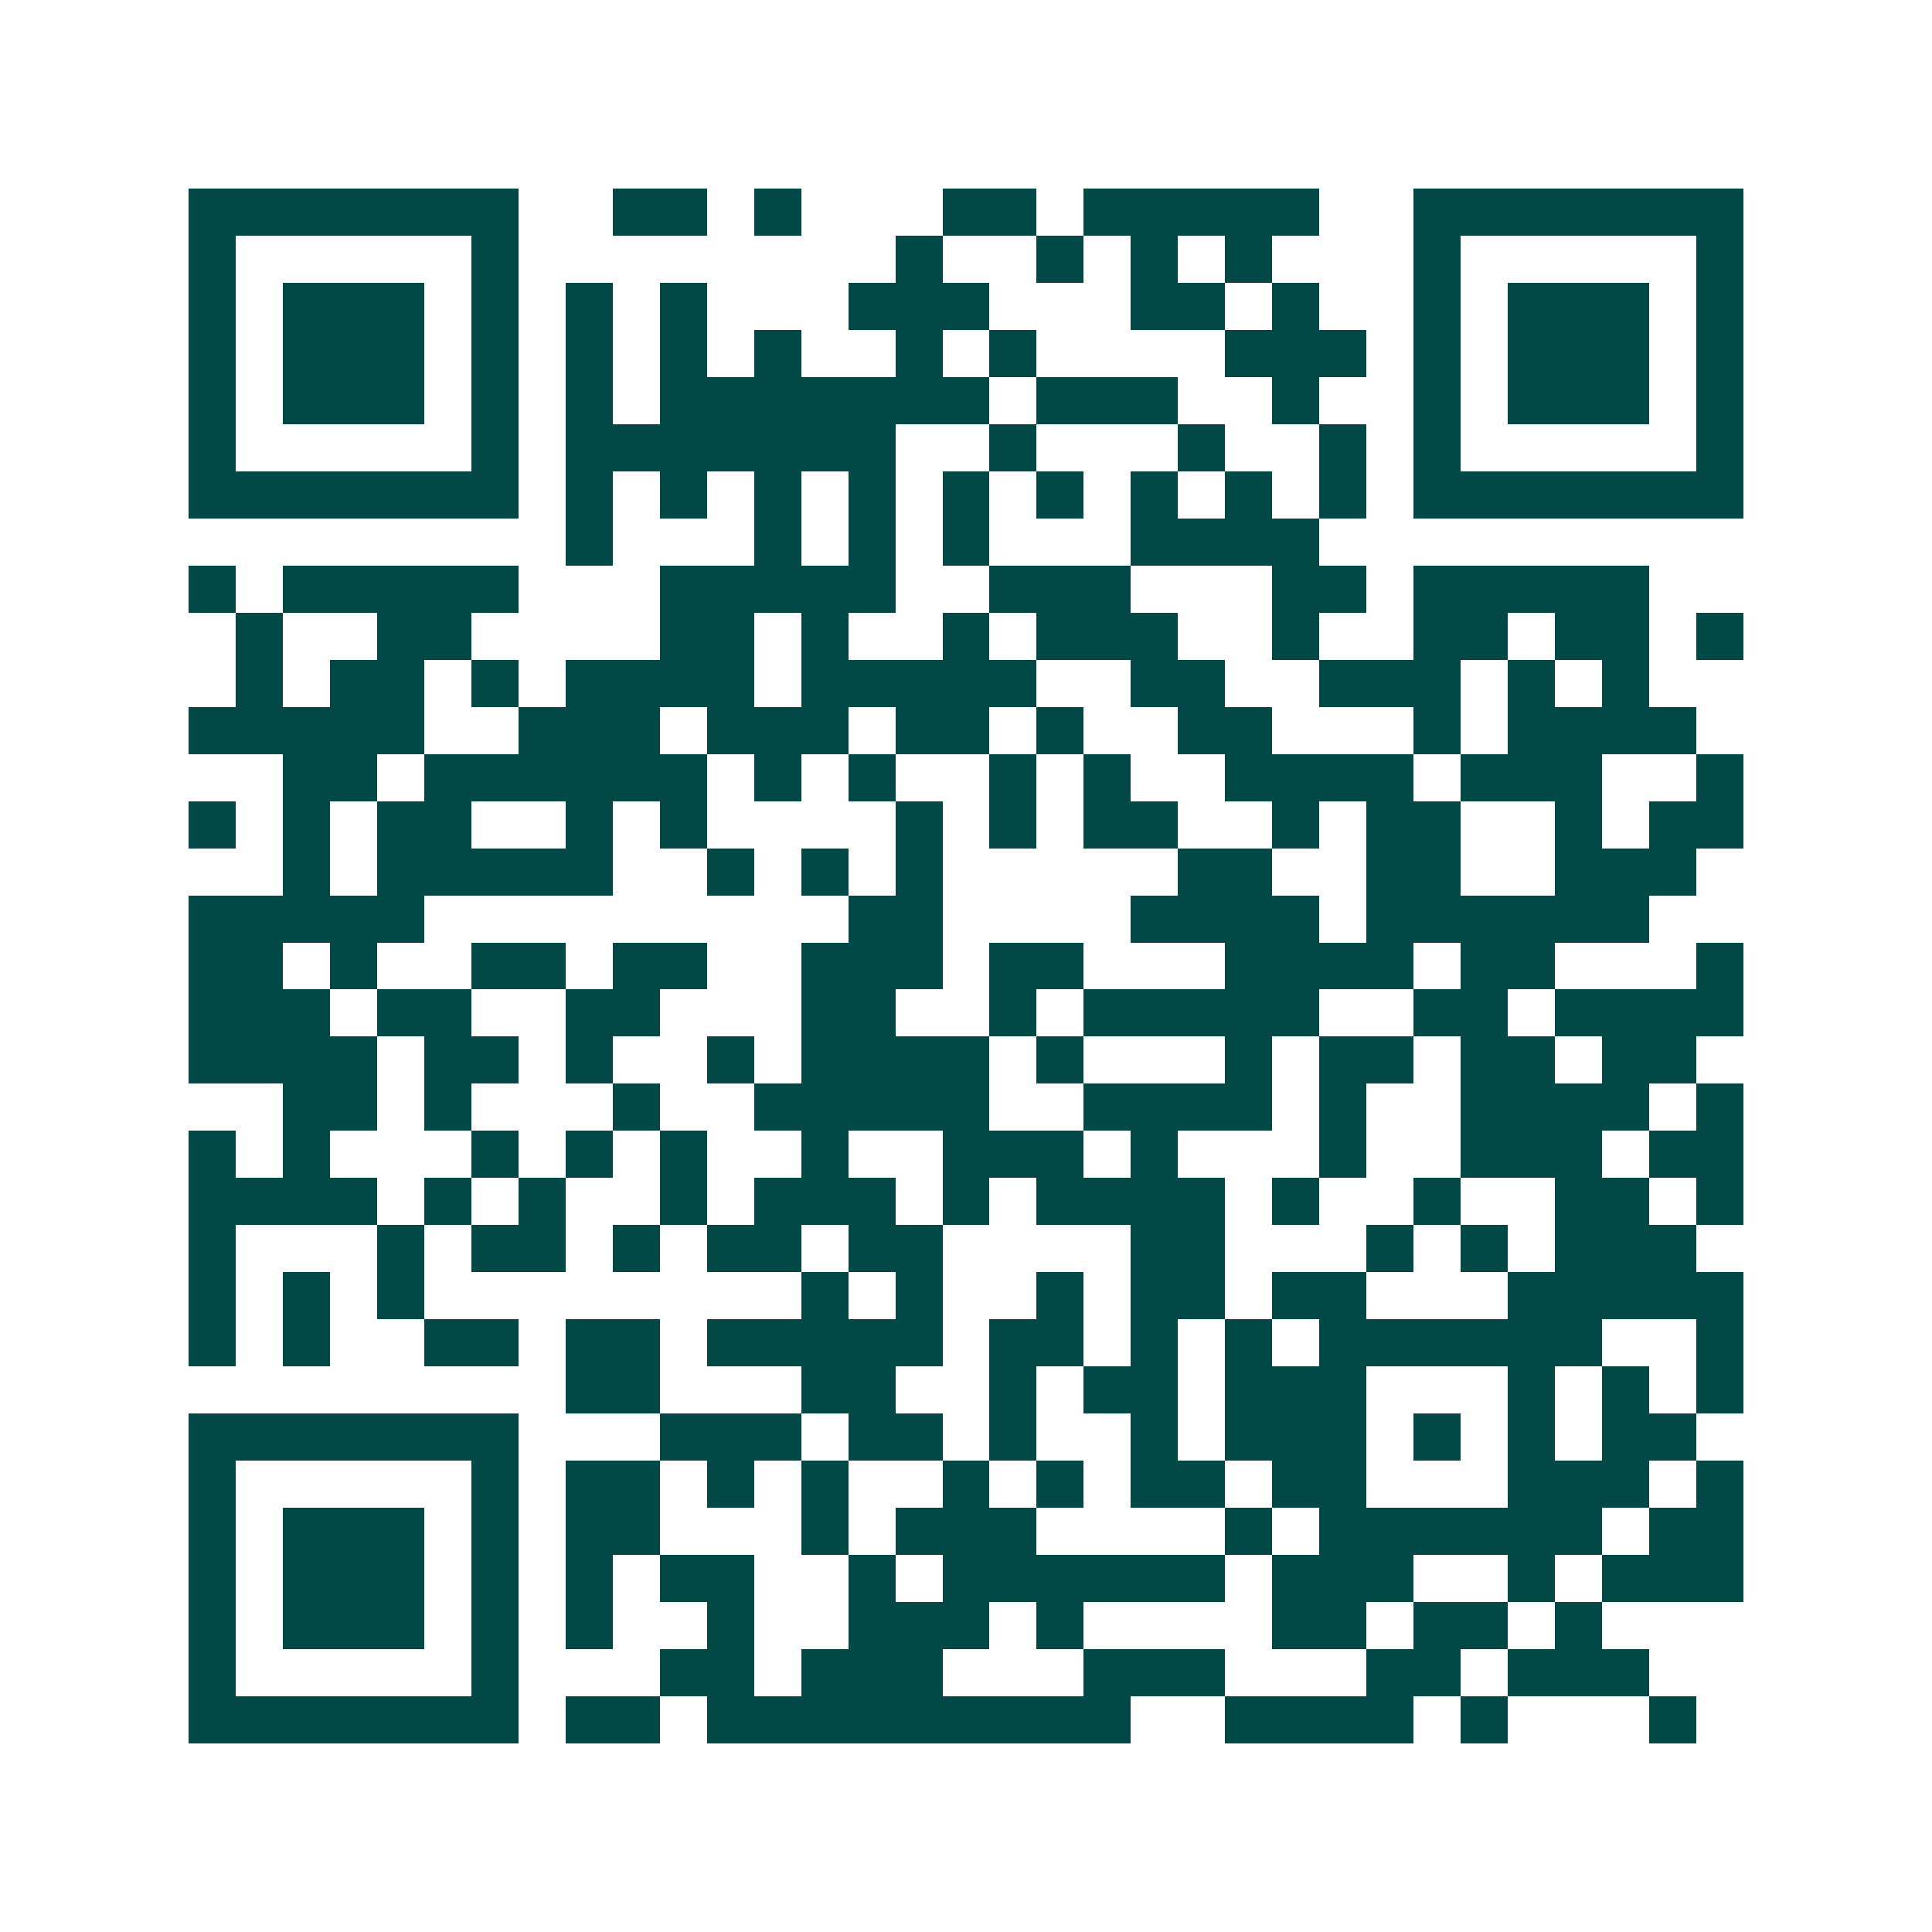 <svg xmlns="http://www.w3.org/2000/svg" width="200" height="200" viewBox="0 0 41 41" shape-rendering="crispEdges"><path fill="#ffffff" d="M0 0h41v41H0z"/><path stroke="#014847" d="M4 4.5h7m2 0h2m1 0h1m3 0h2m1 0h5m2 0h7M4 5.5h1m5 0h1m8 0h1m2 0h1m1 0h1m1 0h1m3 0h1m5 0h1M4 6.5h1m1 0h3m1 0h1m1 0h1m1 0h1m3 0h3m3 0h2m1 0h1m2 0h1m1 0h3m1 0h1M4 7.5h1m1 0h3m1 0h1m1 0h1m1 0h1m1 0h1m2 0h1m1 0h1m4 0h3m1 0h1m1 0h3m1 0h1M4 8.5h1m1 0h3m1 0h1m1 0h1m1 0h7m1 0h3m2 0h1m2 0h1m1 0h3m1 0h1M4 9.5h1m5 0h1m1 0h7m2 0h1m3 0h1m2 0h1m1 0h1m5 0h1M4 10.5h7m1 0h1m1 0h1m1 0h1m1 0h1m1 0h1m1 0h1m1 0h1m1 0h1m1 0h1m1 0h7M12 11.5h1m3 0h1m1 0h1m1 0h1m3 0h4M4 12.5h1m1 0h5m3 0h5m2 0h3m3 0h2m1 0h5M5 13.5h1m2 0h2m4 0h2m1 0h1m2 0h1m1 0h3m2 0h1m2 0h2m1 0h2m1 0h1M5 14.5h1m1 0h2m1 0h1m1 0h4m1 0h5m2 0h2m2 0h3m1 0h1m1 0h1M4 15.5h5m2 0h3m1 0h3m1 0h2m1 0h1m2 0h2m3 0h1m1 0h4M6 16.5h2m1 0h6m1 0h1m1 0h1m2 0h1m1 0h1m2 0h4m1 0h3m2 0h1M4 17.5h1m1 0h1m1 0h2m2 0h1m1 0h1m4 0h1m1 0h1m1 0h2m2 0h1m1 0h2m2 0h1m1 0h2M6 18.5h1m1 0h5m2 0h1m1 0h1m1 0h1m5 0h2m2 0h2m2 0h3M4 19.5h5m9 0h2m4 0h4m1 0h6M4 20.5h2m1 0h1m2 0h2m1 0h2m2 0h3m1 0h2m3 0h4m1 0h2m3 0h1M4 21.5h3m1 0h2m2 0h2m3 0h2m2 0h1m1 0h5m2 0h2m1 0h4M4 22.5h4m1 0h2m1 0h1m2 0h1m1 0h4m1 0h1m3 0h1m1 0h2m1 0h2m1 0h2M6 23.5h2m1 0h1m3 0h1m2 0h5m2 0h4m1 0h1m2 0h4m1 0h1M4 24.5h1m1 0h1m3 0h1m1 0h1m1 0h1m2 0h1m2 0h3m1 0h1m3 0h1m2 0h3m1 0h2M4 25.5h4m1 0h1m1 0h1m2 0h1m1 0h3m1 0h1m1 0h4m1 0h1m2 0h1m2 0h2m1 0h1M4 26.5h1m3 0h1m1 0h2m1 0h1m1 0h2m1 0h2m4 0h2m3 0h1m1 0h1m1 0h3M4 27.5h1m1 0h1m1 0h1m8 0h1m1 0h1m2 0h1m1 0h2m1 0h2m3 0h5M4 28.5h1m1 0h1m2 0h2m1 0h2m1 0h5m1 0h2m1 0h1m1 0h1m1 0h6m2 0h1M12 29.5h2m3 0h2m2 0h1m1 0h2m1 0h3m3 0h1m1 0h1m1 0h1M4 30.5h7m3 0h3m1 0h2m1 0h1m2 0h1m1 0h3m1 0h1m1 0h1m1 0h2M4 31.5h1m5 0h1m1 0h2m1 0h1m1 0h1m2 0h1m1 0h1m1 0h2m1 0h2m3 0h3m1 0h1M4 32.5h1m1 0h3m1 0h1m1 0h2m3 0h1m1 0h3m4 0h1m1 0h6m1 0h2M4 33.5h1m1 0h3m1 0h1m1 0h1m1 0h2m2 0h1m1 0h6m1 0h3m2 0h1m1 0h3M4 34.5h1m1 0h3m1 0h1m1 0h1m2 0h1m2 0h3m1 0h1m4 0h2m1 0h2m1 0h1M4 35.5h1m5 0h1m3 0h2m1 0h3m3 0h3m3 0h2m1 0h3M4 36.5h7m1 0h2m1 0h9m2 0h4m1 0h1m3 0h1"/></svg>
